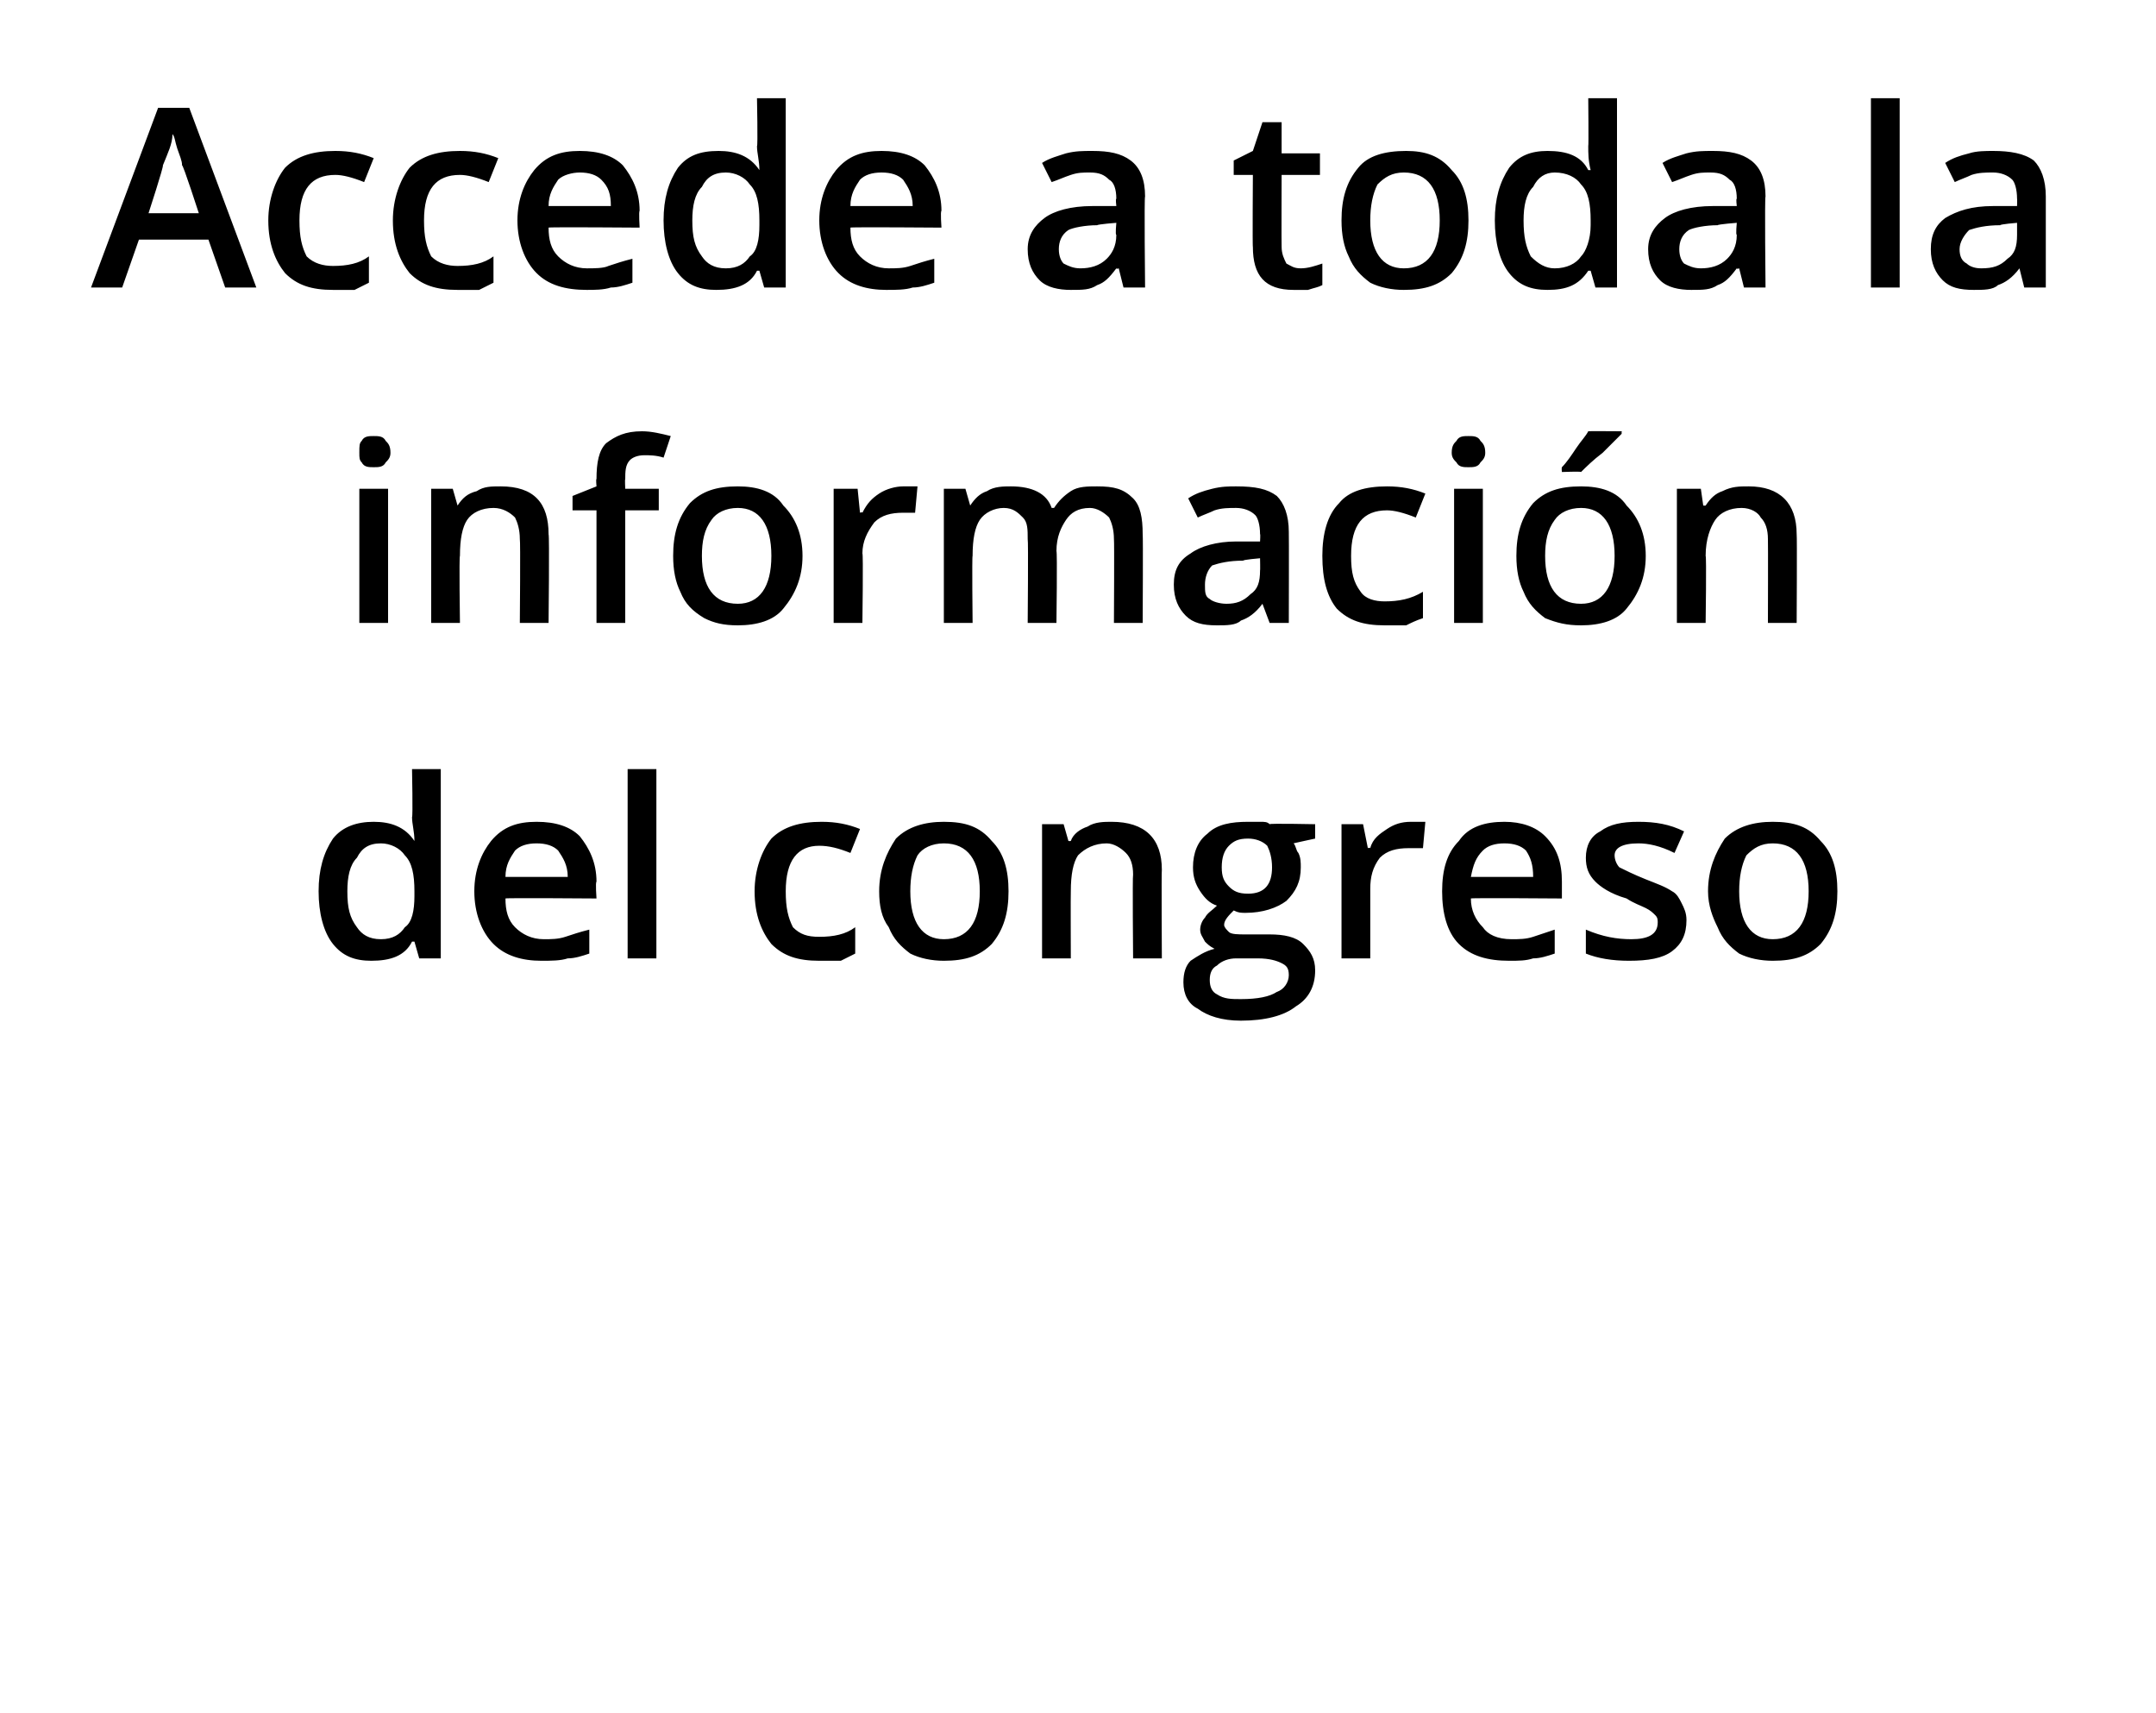 <?xml version="1.0" standalone="no"?><!DOCTYPE svg PUBLIC "-//W3C//DTD SVG 1.1//EN" "http://www.w3.org/Graphics/SVG/1.1/DTD/svg11.dtd"><svg xmlns="http://www.w3.org/2000/svg" version="1.1" width="90px" height="71.5px" viewBox="0 -4 90 71.5" style="top:-4px">  <desc>Accede a toda la información del congreso</desc>  <defs/>  <g id="Polygon115225">    <path d="M 17.2 35.3 C 16.9 35.9 16.3 36.1 15.5 36.1 C 14.8 36.1 14.3 35.9 13.9 35.4 C 13.5 34.9 13.3 34.1 13.3 33.2 C 13.3 32.3 13.5 31.6 13.9 31 C 14.3 30.5 14.9 30.3 15.6 30.3 C 16.3 30.3 16.9 30.5 17.3 31.1 C 17.3 31.1 17.3 31.1 17.3 31.1 C 17.3 30.7 17.2 30.4 17.2 30.1 C 17.24 30.12 17.2 28.1 17.2 28.1 L 18.4 28.1 L 18.4 36 L 17.5 36 L 17.3 35.3 L 17.2 35.3 C 17.2 35.3 17.24 35.29 17.2 35.3 Z M 15.9 35.2 C 16.4 35.2 16.7 35 16.9 34.7 C 17.2 34.5 17.3 34 17.3 33.4 C 17.3 33.4 17.3 33.2 17.3 33.2 C 17.3 32.5 17.2 32 16.9 31.7 C 16.7 31.4 16.3 31.2 15.9 31.2 C 15.4 31.2 15.1 31.4 14.9 31.8 C 14.6 32.1 14.5 32.6 14.5 33.2 C 14.5 33.9 14.6 34.3 14.9 34.7 C 15.1 35 15.4 35.2 15.9 35.2 Z M 22.6 36.1 C 21.8 36.1 21.1 35.9 20.6 35.4 C 20.1 34.9 19.8 34.1 19.8 33.2 C 19.8 32.3 20.1 31.6 20.5 31.1 C 21 30.5 21.6 30.3 22.4 30.3 C 23.2 30.3 23.8 30.5 24.2 30.9 C 24.6 31.4 24.9 32 24.9 32.8 C 24.85 32.82 24.9 33.5 24.9 33.5 C 24.9 33.5 21.07 33.47 21.1 33.5 C 21.1 34 21.2 34.4 21.5 34.7 C 21.8 35 22.2 35.2 22.7 35.2 C 23 35.2 23.3 35.2 23.6 35.1 C 23.9 35 24.2 34.9 24.6 34.8 C 24.6 34.8 24.6 35.8 24.6 35.8 C 24.3 35.9 24 36 23.7 36 C 23.4 36.1 23 36.1 22.6 36.1 Z M 22.4 31.2 C 22 31.2 21.7 31.3 21.5 31.5 C 21.3 31.8 21.1 32.1 21.1 32.6 C 21.1 32.6 23.7 32.6 23.7 32.6 C 23.7 32.1 23.5 31.8 23.3 31.5 C 23.1 31.3 22.8 31.2 22.4 31.2 Z M 27.4 36 L 26.2 36 L 26.2 28.1 L 27.4 28.1 L 27.4 36 Z M 34.2 36.1 C 33.3 36.1 32.7 35.9 32.2 35.4 C 31.8 34.9 31.5 34.2 31.5 33.2 C 31.5 32.3 31.8 31.5 32.2 31 C 32.7 30.5 33.4 30.3 34.3 30.3 C 34.9 30.3 35.4 30.4 35.9 30.6 C 35.9 30.6 35.5 31.6 35.5 31.6 C 35 31.4 34.6 31.3 34.2 31.3 C 33.3 31.3 32.8 31.9 32.8 33.2 C 32.8 33.9 32.9 34.3 33.1 34.7 C 33.4 35 33.7 35.1 34.2 35.1 C 34.8 35.1 35.3 35 35.7 34.7 C 35.7 34.7 35.7 35.8 35.7 35.8 C 35.5 35.9 35.3 36 35.1 36.1 C 34.8 36.1 34.5 36.1 34.2 36.1 Z M 42.1 33.2 C 42.1 34.1 41.9 34.8 41.4 35.4 C 40.9 35.9 40.3 36.1 39.4 36.1 C 38.9 36.1 38.4 36 38 35.8 C 37.6 35.5 37.3 35.2 37.1 34.7 C 36.8 34.3 36.7 33.8 36.7 33.2 C 36.7 32.3 37 31.6 37.4 31 C 37.9 30.5 38.6 30.3 39.4 30.3 C 40.3 30.3 40.9 30.5 41.4 31.1 C 41.9 31.6 42.1 32.3 42.1 33.2 Z M 38 33.2 C 38 34.5 38.5 35.2 39.4 35.2 C 40.4 35.2 40.9 34.5 40.9 33.2 C 40.9 31.9 40.4 31.2 39.4 31.2 C 38.9 31.2 38.5 31.4 38.3 31.7 C 38.1 32.1 38 32.6 38 33.2 Z M 48.5 36 L 47.3 36 C 47.3 36 47.27 32.55 47.3 32.5 C 47.3 32.1 47.2 31.8 47 31.6 C 46.8 31.4 46.5 31.2 46.2 31.2 C 45.7 31.2 45.3 31.4 45 31.7 C 44.8 32 44.7 32.5 44.7 33.2 C 44.69 33.21 44.7 36 44.7 36 L 43.5 36 L 43.5 30.4 L 44.4 30.4 L 44.6 31.1 C 44.6 31.1 44.66 31.11 44.7 31.1 C 44.8 30.8 45.1 30.6 45.4 30.5 C 45.7 30.3 46.1 30.3 46.4 30.3 C 47.8 30.3 48.5 31 48.5 32.3 C 48.48 32.34 48.5 36 48.5 36 Z M 54.9 30.4 L 54.9 31 C 54.9 31 53.97 31.2 54 31.2 C 54.1 31.3 54.1 31.5 54.2 31.6 C 54.3 31.8 54.3 32 54.3 32.2 C 54.3 32.8 54.1 33.2 53.7 33.6 C 53.3 33.9 52.7 34.1 52 34.1 C 51.8 34.1 51.7 34.1 51.5 34 C 51.3 34.2 51.1 34.4 51.1 34.6 C 51.1 34.7 51.2 34.8 51.3 34.9 C 51.4 35 51.7 35 52 35 C 52 35 53 35 53 35 C 53.6 35 54.1 35.1 54.4 35.4 C 54.7 35.7 54.9 36 54.9 36.5 C 54.9 37.2 54.6 37.7 54.1 38 C 53.6 38.4 52.8 38.6 51.8 38.6 C 51 38.6 50.4 38.4 50 38.1 C 49.6 37.9 49.4 37.5 49.4 37 C 49.4 36.6 49.5 36.3 49.7 36.1 C 50 35.9 50.3 35.7 50.7 35.6 C 50.5 35.5 50.4 35.4 50.3 35.3 C 50.2 35.1 50.1 35 50.1 34.8 C 50.1 34.6 50.2 34.4 50.3 34.3 C 50.4 34.1 50.6 34 50.8 33.8 C 50.5 33.7 50.3 33.5 50.1 33.2 C 49.9 32.9 49.8 32.6 49.8 32.2 C 49.8 31.6 50 31.1 50.4 30.8 C 50.8 30.4 51.4 30.3 52.1 30.3 C 52.2 30.3 52.4 30.3 52.6 30.3 C 52.8 30.3 52.9 30.3 53 30.4 C 52.98 30.36 54.9 30.4 54.9 30.4 Z M 50.5 36.9 C 50.5 37.2 50.6 37.4 50.8 37.5 C 51.1 37.7 51.4 37.7 51.8 37.7 C 52.5 37.7 53 37.6 53.3 37.4 C 53.6 37.3 53.8 37 53.8 36.7 C 53.8 36.4 53.7 36.3 53.5 36.2 C 53.3 36.1 53 36 52.5 36 C 52.5 36 51.6 36 51.6 36 C 51.3 36 51 36.1 50.8 36.3 C 50.6 36.4 50.5 36.6 50.5 36.9 Z M 51 32.2 C 51 32.6 51.1 32.8 51.3 33 C 51.5 33.2 51.7 33.3 52.1 33.3 C 52.8 33.3 53.1 32.9 53.1 32.2 C 53.1 31.8 53 31.5 52.9 31.3 C 52.7 31.1 52.4 31 52.1 31 C 51.7 31 51.5 31.1 51.3 31.3 C 51.1 31.5 51 31.8 51 32.2 Z M 58.9 30.3 C 59.1 30.3 59.3 30.3 59.5 30.3 C 59.5 30.3 59.4 31.4 59.4 31.4 C 59.2 31.4 59 31.4 58.8 31.4 C 58.3 31.4 57.9 31.5 57.6 31.8 C 57.3 32.2 57.2 32.6 57.2 33.1 C 57.2 33.07 57.2 36 57.2 36 L 56 36 L 56 30.4 L 56.9 30.4 L 57.1 31.4 C 57.1 31.4 57.16 31.36 57.2 31.4 C 57.3 31 57.6 30.8 57.9 30.6 C 58.2 30.4 58.5 30.3 58.9 30.3 Z M 63 36.1 C 62.1 36.1 61.4 35.9 60.9 35.4 C 60.4 34.9 60.2 34.1 60.2 33.2 C 60.2 32.3 60.4 31.6 60.9 31.1 C 61.3 30.5 62 30.3 62.8 30.3 C 63.5 30.3 64.1 30.5 64.5 30.9 C 65 31.4 65.2 32 65.2 32.8 C 65.2 32.82 65.2 33.5 65.2 33.5 C 65.2 33.5 61.42 33.47 61.4 33.5 C 61.4 34 61.6 34.4 61.9 34.7 C 62.1 35 62.5 35.2 63.1 35.2 C 63.4 35.2 63.7 35.2 64 35.1 C 64.3 35 64.6 34.9 64.9 34.8 C 64.9 34.8 64.9 35.8 64.9 35.8 C 64.6 35.9 64.3 36 64 36 C 63.7 36.1 63.4 36.1 63 36.1 Z M 62.8 31.2 C 62.4 31.2 62.1 31.3 61.9 31.5 C 61.6 31.8 61.5 32.1 61.4 32.6 C 61.4 32.6 64 32.6 64 32.6 C 64 32.1 63.9 31.8 63.7 31.5 C 63.5 31.3 63.2 31.2 62.8 31.2 Z M 70.4 34.4 C 70.4 35 70.2 35.4 69.8 35.7 C 69.4 36 68.8 36.1 68 36.1 C 67.3 36.1 66.7 36 66.2 35.8 C 66.2 35.8 66.2 34.8 66.2 34.8 C 66.9 35.1 67.5 35.2 68.1 35.2 C 68.8 35.2 69.2 35 69.2 34.5 C 69.2 34.4 69.2 34.3 69.1 34.2 C 69 34.1 68.9 34 68.7 33.9 C 68.5 33.8 68.2 33.7 67.9 33.5 C 67.2 33.3 66.8 33 66.6 32.8 C 66.3 32.5 66.2 32.2 66.2 31.8 C 66.2 31.3 66.4 30.9 66.8 30.7 C 67.2 30.4 67.7 30.3 68.4 30.3 C 69.1 30.3 69.7 30.4 70.3 30.7 C 70.3 30.7 69.9 31.6 69.9 31.6 C 69.3 31.3 68.8 31.2 68.4 31.2 C 67.7 31.2 67.4 31.4 67.4 31.7 C 67.4 31.9 67.5 32.1 67.6 32.2 C 67.8 32.3 68.2 32.5 68.7 32.7 C 69.2 32.9 69.5 33 69.8 33.2 C 70 33.3 70.1 33.5 70.2 33.7 C 70.3 33.9 70.4 34.1 70.4 34.4 Z M 76.7 33.2 C 76.7 34.1 76.5 34.8 76 35.4 C 75.5 35.9 74.9 36.1 74 36.1 C 73.5 36.1 73 36 72.6 35.8 C 72.2 35.5 71.9 35.2 71.7 34.7 C 71.5 34.3 71.3 33.8 71.3 33.2 C 71.3 32.3 71.6 31.6 72 31 C 72.5 30.5 73.2 30.3 74 30.3 C 74.9 30.3 75.5 30.5 76 31.1 C 76.5 31.6 76.7 32.3 76.7 33.2 Z M 72.6 33.2 C 72.6 34.5 73.1 35.2 74 35.2 C 75 35.2 75.5 34.5 75.5 33.2 C 75.5 31.9 75 31.2 74 31.2 C 73.5 31.2 73.2 31.4 72.9 31.7 C 72.7 32.1 72.6 32.6 72.6 33.2 Z " stroke="none" fill="#000"/>  </g>  <g id="Polygon115224">    <path d="M 16.2 22 L 15 22 L 15 16.4 L 16.2 16.4 L 16.2 22 Z M 15 14.9 C 15 14.6 15 14.5 15.1 14.4 C 15.2 14.2 15.4 14.2 15.6 14.2 C 15.8 14.2 16 14.2 16.1 14.4 C 16.2 14.5 16.3 14.6 16.3 14.9 C 16.3 15.1 16.2 15.2 16.1 15.3 C 16 15.5 15.8 15.5 15.6 15.5 C 15.4 15.5 15.2 15.5 15.1 15.3 C 15 15.2 15 15.1 15 14.9 Z M 22.9 22 L 21.7 22 C 21.7 22 21.73 18.55 21.7 18.5 C 21.7 18.1 21.6 17.8 21.5 17.6 C 21.3 17.4 21 17.2 20.6 17.2 C 20.1 17.2 19.7 17.4 19.5 17.7 C 19.3 18 19.2 18.5 19.2 19.2 C 19.16 19.21 19.2 22 19.2 22 L 18 22 L 18 16.4 L 18.9 16.4 L 19.1 17.1 C 19.1 17.1 19.12 17.11 19.1 17.1 C 19.3 16.8 19.5 16.6 19.9 16.5 C 20.2 16.3 20.5 16.3 20.9 16.3 C 22.3 16.3 22.9 17 22.9 18.3 C 22.94 18.34 22.9 22 22.9 22 Z M 27.5 17.3 L 26.1 17.3 L 26.1 22 L 24.9 22 L 24.9 17.3 L 23.9 17.3 L 23.9 16.7 L 24.9 16.3 C 24.9 16.3 24.87 15.97 24.9 16 C 24.9 15.3 25 14.8 25.3 14.5 C 25.7 14.2 26.1 14 26.8 14 C 27.2 14 27.6 14.1 28 14.2 C 28 14.2 27.7 15.1 27.7 15.1 C 27.4 15 27.1 15 26.9 15 C 26.6 15 26.4 15.1 26.3 15.2 C 26.1 15.4 26.1 15.7 26.1 16 C 26.08 15.99 26.1 16.4 26.1 16.4 L 27.5 16.4 L 27.5 17.3 Z M 33.5 19.2 C 33.5 20.1 33.2 20.8 32.7 21.4 C 32.3 21.9 31.6 22.1 30.8 22.1 C 30.2 22.1 29.8 22 29.4 21.8 C 28.9 21.5 28.6 21.2 28.4 20.7 C 28.2 20.3 28.1 19.8 28.1 19.2 C 28.1 18.3 28.3 17.6 28.8 17 C 29.3 16.5 29.9 16.3 30.8 16.3 C 31.6 16.3 32.3 16.5 32.7 17.1 C 33.2 17.6 33.5 18.3 33.5 19.2 Z M 29.3 19.2 C 29.3 20.5 29.8 21.2 30.8 21.2 C 31.7 21.2 32.2 20.5 32.2 19.2 C 32.2 17.9 31.7 17.2 30.8 17.2 C 30.3 17.2 29.9 17.4 29.7 17.7 C 29.4 18.1 29.3 18.6 29.3 19.2 Z M 37.7 16.3 C 38 16.3 38.2 16.3 38.3 16.3 C 38.3 16.3 38.2 17.4 38.2 17.4 C 38 17.4 37.8 17.4 37.7 17.4 C 37.2 17.4 36.8 17.5 36.5 17.8 C 36.2 18.2 36 18.6 36 19.1 C 36.04 19.07 36 22 36 22 L 34.8 22 L 34.8 16.4 L 35.8 16.4 L 35.9 17.4 C 35.9 17.4 36 17.36 36 17.4 C 36.2 17 36.4 16.8 36.7 16.6 C 37 16.4 37.4 16.3 37.7 16.3 Z M 44.1 22 L 42.9 22 C 42.9 22 42.93 18.54 42.9 18.5 C 42.9 18.1 42.9 17.8 42.7 17.6 C 42.5 17.4 42.3 17.2 41.9 17.2 C 41.5 17.2 41.1 17.4 40.9 17.7 C 40.7 18 40.6 18.5 40.6 19.2 C 40.57 19.21 40.6 22 40.6 22 L 39.4 22 L 39.4 16.4 L 40.3 16.4 L 40.5 17.1 C 40.5 17.1 40.54 17.11 40.5 17.1 C 40.7 16.8 40.9 16.6 41.2 16.5 C 41.5 16.3 41.9 16.3 42.2 16.3 C 43.1 16.3 43.7 16.6 43.9 17.2 C 43.9 17.2 44 17.2 44 17.2 C 44.2 16.9 44.4 16.7 44.7 16.5 C 45 16.3 45.4 16.3 45.8 16.3 C 46.5 16.3 46.9 16.4 47.3 16.8 C 47.6 17.1 47.7 17.6 47.7 18.3 C 47.72 18.34 47.7 22 47.7 22 L 46.5 22 C 46.5 22 46.52 18.54 46.5 18.5 C 46.5 18.1 46.4 17.8 46.3 17.6 C 46.1 17.4 45.8 17.2 45.5 17.2 C 45 17.2 44.7 17.4 44.5 17.7 C 44.3 18 44.1 18.4 44.1 19 C 44.14 19.03 44.1 22 44.1 22 Z M 53 22 L 52.7 21.2 C 52.7 21.2 52.67 21.24 52.7 21.2 C 52.4 21.6 52.1 21.8 51.8 21.9 C 51.6 22.1 51.2 22.1 50.8 22.1 C 50.2 22.1 49.8 22 49.5 21.7 C 49.2 21.4 49 21 49 20.4 C 49 19.8 49.2 19.4 49.7 19.1 C 50.1 18.8 50.8 18.6 51.6 18.6 C 51.64 18.6 52.6 18.6 52.6 18.6 C 52.6 18.6 52.62 18.27 52.6 18.3 C 52.6 17.9 52.5 17.6 52.4 17.5 C 52.2 17.3 51.9 17.2 51.6 17.2 C 51.3 17.2 51 17.2 50.7 17.3 C 50.5 17.4 50.2 17.5 50 17.6 C 50 17.6 49.6 16.8 49.6 16.8 C 49.9 16.6 50.2 16.5 50.6 16.4 C 51 16.3 51.3 16.3 51.6 16.3 C 52.4 16.3 52.9 16.4 53.3 16.7 C 53.6 17 53.8 17.5 53.8 18.2 C 53.81 18.21 53.8 22 53.8 22 L 53 22 Z M 51.2 21.2 C 51.6 21.2 51.9 21.1 52.2 20.8 C 52.5 20.6 52.6 20.3 52.6 19.8 C 52.61 19.82 52.6 19.3 52.6 19.3 C 52.6 19.3 51.88 19.36 51.9 19.4 C 51.3 19.4 50.9 19.5 50.6 19.6 C 50.4 19.8 50.3 20.1 50.3 20.4 C 50.3 20.7 50.3 20.9 50.5 21 C 50.6 21.1 50.9 21.2 51.2 21.2 Z M 57.8 22.1 C 56.9 22.1 56.3 21.9 55.8 21.4 C 55.4 20.9 55.2 20.2 55.2 19.2 C 55.2 18.3 55.4 17.5 55.9 17 C 56.3 16.5 57 16.3 57.9 16.3 C 58.5 16.3 59 16.4 59.5 16.6 C 59.5 16.6 59.1 17.6 59.1 17.6 C 58.6 17.4 58.2 17.3 57.9 17.3 C 56.9 17.3 56.4 17.9 56.4 19.2 C 56.4 19.9 56.5 20.3 56.8 20.7 C 57 21 57.4 21.1 57.8 21.1 C 58.4 21.1 58.9 21 59.4 20.7 C 59.4 20.7 59.4 21.8 59.4 21.8 C 59.1 21.9 58.9 22 58.7 22.1 C 58.4 22.1 58.1 22.1 57.8 22.1 Z M 61.9 22 L 60.7 22 L 60.7 16.4 L 61.9 16.4 L 61.9 22 Z M 60.6 14.9 C 60.6 14.6 60.7 14.5 60.8 14.4 C 60.9 14.2 61.1 14.2 61.3 14.2 C 61.5 14.2 61.7 14.2 61.8 14.4 C 61.9 14.5 62 14.6 62 14.9 C 62 15.1 61.9 15.2 61.8 15.3 C 61.7 15.5 61.5 15.5 61.3 15.5 C 61.1 15.5 60.9 15.5 60.8 15.3 C 60.7 15.2 60.6 15.1 60.6 14.9 Z M 68.7 19.2 C 68.7 20.1 68.4 20.8 67.9 21.4 C 67.5 21.9 66.8 22.1 66 22.1 C 65.4 22.1 65 22 64.5 21.8 C 64.1 21.5 63.8 21.2 63.6 20.7 C 63.4 20.3 63.3 19.8 63.3 19.2 C 63.3 18.3 63.5 17.6 64 17 C 64.5 16.5 65.1 16.3 66 16.3 C 66.8 16.3 67.5 16.5 67.9 17.1 C 68.4 17.6 68.7 18.3 68.7 19.2 Z M 64.5 19.2 C 64.5 20.5 65 21.2 66 21.2 C 66.9 21.2 67.4 20.5 67.4 19.2 C 67.4 17.9 66.9 17.2 66 17.2 C 65.5 17.2 65.1 17.4 64.9 17.7 C 64.6 18.1 64.5 18.6 64.5 19.2 Z M 65.2 15.7 C 65.2 15.7 65.18 15.54 65.2 15.5 C 65.4 15.3 65.6 15 65.8 14.7 C 66 14.4 66.2 14.2 66.3 14 C 66.28 13.99 67.7 14 67.7 14 C 67.7 14 67.68 14.1 67.7 14.1 C 67.5 14.3 67.2 14.6 66.9 14.9 C 66.5 15.2 66.2 15.5 66 15.7 C 65.98 15.67 65.2 15.7 65.2 15.7 Z M 75 22 L 73.8 22 C 73.8 22 73.81 18.55 73.8 18.5 C 73.8 18.1 73.7 17.8 73.5 17.6 C 73.4 17.4 73.1 17.2 72.7 17.2 C 72.2 17.2 71.8 17.4 71.6 17.7 C 71.4 18 71.2 18.5 71.2 19.2 C 71.24 19.21 71.2 22 71.2 22 L 70 22 L 70 16.4 L 71 16.4 L 71.1 17.1 C 71.1 17.1 71.21 17.11 71.2 17.1 C 71.4 16.8 71.6 16.6 71.9 16.5 C 72.3 16.3 72.6 16.3 73 16.3 C 74.3 16.3 75 17 75 18.3 C 75.02 18.34 75 22 75 22 Z " stroke="none" fill="#000"/>  </g>  <g id="Polygon115223">    <path d="M 9.4 8 L 8.7 6 L 5.8 6 L 5.1 8 L 3.8 8 L 6.6 0.5 L 7.9 0.5 L 10.7 8 L 9.4 8 Z M 8.3 4.9 C 8.3 4.9 7.64 2.86 7.6 2.9 C 7.6 2.7 7.5 2.5 7.4 2.2 C 7.3 1.9 7.3 1.7 7.2 1.6 C 7.2 2 7 2.4 6.8 2.9 C 6.84 2.94 6.2 4.9 6.2 4.9 L 8.3 4.9 Z M 13.9 8.1 C 13 8.1 12.4 7.9 11.9 7.4 C 11.5 6.9 11.2 6.2 11.2 5.2 C 11.2 4.3 11.5 3.5 11.9 3 C 12.4 2.5 13.1 2.3 14 2.3 C 14.6 2.3 15.1 2.4 15.6 2.6 C 15.6 2.6 15.2 3.6 15.2 3.6 C 14.7 3.4 14.3 3.3 14 3.3 C 13 3.3 12.5 3.9 12.5 5.2 C 12.5 5.9 12.6 6.3 12.8 6.7 C 13.1 7 13.5 7.1 13.9 7.1 C 14.5 7.1 15 7 15.4 6.7 C 15.4 6.7 15.4 7.8 15.4 7.8 C 15.2 7.9 15 8 14.8 8.1 C 14.5 8.1 14.2 8.1 13.9 8.1 Z M 19.1 8.1 C 18.2 8.1 17.6 7.9 17.1 7.4 C 16.7 6.9 16.4 6.2 16.4 5.2 C 16.4 4.3 16.7 3.5 17.1 3 C 17.6 2.5 18.3 2.3 19.2 2.3 C 19.8 2.3 20.3 2.4 20.8 2.6 C 20.8 2.6 20.4 3.6 20.4 3.6 C 19.9 3.4 19.5 3.3 19.2 3.3 C 18.2 3.3 17.7 3.9 17.7 5.2 C 17.7 5.9 17.8 6.3 18 6.7 C 18.3 7 18.7 7.1 19.1 7.1 C 19.7 7.1 20.2 7 20.6 6.7 C 20.6 6.7 20.6 7.8 20.6 7.8 C 20.4 7.9 20.2 8 20 8.1 C 19.7 8.1 19.4 8.1 19.1 8.1 Z M 24.5 8.1 C 23.6 8.1 22.9 7.9 22.4 7.4 C 21.9 6.9 21.6 6.1 21.6 5.2 C 21.6 4.3 21.9 3.6 22.3 3.1 C 22.8 2.5 23.4 2.3 24.2 2.3 C 25 2.3 25.6 2.5 26 2.9 C 26.4 3.4 26.7 4 26.7 4.8 C 26.66 4.82 26.7 5.5 26.7 5.5 C 26.7 5.5 22.88 5.47 22.9 5.5 C 22.9 6 23 6.4 23.3 6.7 C 23.6 7 24 7.2 24.5 7.2 C 24.8 7.2 25.2 7.2 25.4 7.1 C 25.7 7 26 6.9 26.4 6.8 C 26.4 6.8 26.4 7.8 26.4 7.8 C 26.1 7.9 25.8 8 25.5 8 C 25.2 8.1 24.8 8.1 24.5 8.1 Z M 24.2 3.2 C 23.9 3.2 23.5 3.3 23.3 3.5 C 23.1 3.8 22.9 4.1 22.9 4.6 C 22.9 4.6 25.5 4.6 25.5 4.6 C 25.5 4.1 25.4 3.8 25.1 3.5 C 24.9 3.3 24.6 3.2 24.2 3.2 Z M 31.6 7.3 C 31.3 7.9 30.7 8.1 29.9 8.1 C 29.2 8.1 28.7 7.9 28.3 7.4 C 27.9 6.9 27.7 6.1 27.7 5.2 C 27.7 4.3 27.9 3.6 28.3 3 C 28.7 2.5 29.2 2.3 30 2.3 C 30.7 2.3 31.3 2.5 31.7 3.1 C 31.7 3.1 31.7 3.1 31.7 3.1 C 31.7 2.7 31.6 2.4 31.6 2.1 C 31.64 2.12 31.6 0.1 31.6 0.1 L 32.8 0.1 L 32.8 8 L 31.9 8 L 31.7 7.3 L 31.6 7.3 C 31.6 7.3 31.64 7.29 31.6 7.3 Z M 30.3 7.2 C 30.8 7.2 31.1 7 31.3 6.7 C 31.6 6.5 31.7 6 31.7 5.4 C 31.7 5.4 31.7 5.2 31.7 5.2 C 31.7 4.5 31.6 4 31.3 3.7 C 31.1 3.4 30.7 3.2 30.3 3.2 C 29.8 3.2 29.5 3.4 29.3 3.8 C 29 4.1 28.9 4.6 28.9 5.2 C 28.9 5.9 29 6.3 29.3 6.7 C 29.5 7 29.8 7.2 30.3 7.2 Z M 37 8.1 C 36.2 8.1 35.5 7.9 35 7.4 C 34.5 6.9 34.2 6.1 34.2 5.2 C 34.2 4.3 34.5 3.6 34.9 3.1 C 35.4 2.5 36 2.3 36.8 2.3 C 37.6 2.3 38.2 2.5 38.6 2.9 C 39 3.4 39.3 4 39.3 4.8 C 39.25 4.82 39.3 5.5 39.3 5.5 C 39.3 5.5 35.47 5.47 35.5 5.5 C 35.5 6 35.6 6.4 35.9 6.7 C 36.2 7 36.6 7.2 37.1 7.2 C 37.4 7.2 37.7 7.2 38 7.1 C 38.3 7 38.6 6.9 39 6.8 C 39 6.8 39 7.8 39 7.8 C 38.7 7.9 38.4 8 38.1 8 C 37.8 8.1 37.4 8.1 37 8.1 Z M 36.8 3.2 C 36.4 3.2 36.1 3.3 35.9 3.5 C 35.7 3.8 35.5 4.1 35.5 4.6 C 35.5 4.6 38.1 4.6 38.1 4.6 C 38.1 4.1 37.9 3.8 37.7 3.5 C 37.5 3.3 37.2 3.2 36.8 3.2 Z M 46.9 8 L 46.7 7.2 C 46.7 7.2 46.61 7.24 46.6 7.2 C 46.3 7.6 46.1 7.8 45.8 7.9 C 45.5 8.1 45.2 8.1 44.7 8.1 C 44.2 8.1 43.7 8 43.4 7.7 C 43.1 7.4 42.9 7 42.9 6.4 C 42.9 5.8 43.2 5.4 43.6 5.1 C 44 4.8 44.7 4.6 45.6 4.6 C 45.58 4.6 46.6 4.6 46.6 4.6 C 46.6 4.6 46.56 4.27 46.6 4.3 C 46.6 3.9 46.5 3.6 46.3 3.5 C 46.1 3.3 45.9 3.2 45.5 3.2 C 45.2 3.2 45 3.2 44.7 3.3 C 44.4 3.4 44.2 3.5 43.9 3.6 C 43.9 3.6 43.5 2.8 43.5 2.8 C 43.8 2.6 44.2 2.5 44.5 2.4 C 44.9 2.3 45.2 2.3 45.6 2.3 C 46.3 2.3 46.8 2.4 47.2 2.7 C 47.6 3 47.8 3.5 47.8 4.2 C 47.76 4.21 47.8 8 47.8 8 L 46.9 8 Z M 45.1 7.2 C 45.5 7.2 45.9 7.1 46.2 6.8 C 46.4 6.6 46.6 6.3 46.6 5.8 C 46.55 5.82 46.6 5.3 46.6 5.3 C 46.6 5.3 45.82 5.36 45.8 5.4 C 45.3 5.4 44.8 5.5 44.6 5.6 C 44.3 5.8 44.2 6.1 44.2 6.4 C 44.2 6.7 44.3 6.9 44.4 7 C 44.6 7.1 44.8 7.2 45.1 7.2 Z M 54.3 7.2 C 54.6 7.2 54.9 7.1 55.2 7 C 55.2 7 55.2 7.9 55.2 7.9 C 55 8 54.9 8 54.6 8.1 C 54.4 8.1 54.2 8.1 54 8.1 C 52.8 8.1 52.3 7.5 52.3 6.3 C 52.28 6.33 52.3 3.3 52.3 3.3 L 51.5 3.3 L 51.5 2.7 L 52.3 2.3 L 52.7 1.1 L 53.5 1.1 L 53.5 2.4 L 55.1 2.4 L 55.1 3.3 L 53.5 3.3 C 53.5 3.3 53.49 6.31 53.5 6.3 C 53.5 6.6 53.6 6.8 53.7 7 C 53.9 7.1 54 7.2 54.3 7.2 Z M 61.3 5.2 C 61.3 6.1 61.1 6.8 60.6 7.4 C 60.1 7.9 59.5 8.1 58.6 8.1 C 58.1 8.1 57.6 8 57.2 7.8 C 56.8 7.5 56.5 7.2 56.3 6.7 C 56.1 6.3 56 5.8 56 5.2 C 56 4.3 56.2 3.6 56.7 3 C 57.1 2.5 57.8 2.3 58.7 2.3 C 59.5 2.3 60.1 2.5 60.6 3.1 C 61.1 3.6 61.3 4.3 61.3 5.2 Z M 57.2 5.2 C 57.2 6.5 57.7 7.2 58.6 7.2 C 59.6 7.2 60.1 6.5 60.1 5.2 C 60.1 3.9 59.6 3.2 58.6 3.2 C 58.1 3.2 57.8 3.4 57.5 3.7 C 57.3 4.1 57.2 4.6 57.2 5.2 Z M 66.3 7.3 C 65.9 7.9 65.4 8.1 64.6 8.1 C 63.9 8.1 63.4 7.9 63 7.4 C 62.6 6.9 62.4 6.1 62.4 5.2 C 62.4 4.3 62.6 3.6 63 3 C 63.4 2.5 63.9 2.3 64.6 2.3 C 65.4 2.3 66 2.5 66.3 3.1 C 66.3 3.1 66.4 3.1 66.4 3.1 C 66.3 2.7 66.3 2.4 66.3 2.1 C 66.32 2.12 66.3 0.1 66.3 0.1 L 67.5 0.1 L 67.5 8 L 66.6 8 L 66.4 7.3 L 66.3 7.3 C 66.3 7.3 66.32 7.29 66.3 7.3 Z M 64.9 7.2 C 65.4 7.2 65.8 7 66 6.7 C 66.2 6.5 66.4 6 66.4 5.4 C 66.4 5.4 66.4 5.2 66.4 5.2 C 66.4 4.5 66.3 4 66 3.7 C 65.8 3.4 65.4 3.2 64.9 3.2 C 64.5 3.2 64.2 3.4 64 3.8 C 63.7 4.1 63.6 4.6 63.6 5.2 C 63.6 5.9 63.7 6.3 63.9 6.7 C 64.2 7 64.5 7.2 64.9 7.2 Z M 72.8 8 L 72.6 7.2 C 72.6 7.2 72.51 7.24 72.5 7.2 C 72.2 7.6 72 7.8 71.7 7.9 C 71.4 8.1 71.1 8.1 70.6 8.1 C 70.1 8.1 69.6 8 69.3 7.7 C 69 7.4 68.8 7 68.8 6.4 C 68.8 5.8 69.1 5.4 69.5 5.1 C 69.9 4.8 70.6 4.6 71.5 4.6 C 71.48 4.6 72.5 4.6 72.5 4.6 C 72.5 4.6 72.46 4.27 72.5 4.3 C 72.5 3.9 72.4 3.6 72.2 3.5 C 72 3.3 71.8 3.2 71.4 3.2 C 71.1 3.2 70.9 3.2 70.6 3.3 C 70.3 3.4 70.1 3.5 69.8 3.6 C 69.8 3.6 69.4 2.8 69.4 2.8 C 69.7 2.6 70.1 2.5 70.4 2.4 C 70.8 2.3 71.1 2.3 71.5 2.3 C 72.2 2.3 72.7 2.4 73.1 2.7 C 73.5 3 73.7 3.5 73.7 4.2 C 73.66 4.21 73.7 8 73.7 8 L 72.8 8 Z M 71 7.2 C 71.4 7.2 71.8 7.1 72.1 6.8 C 72.3 6.6 72.5 6.3 72.5 5.8 C 72.45 5.82 72.5 5.3 72.5 5.3 C 72.5 5.3 71.72 5.36 71.7 5.4 C 71.2 5.4 70.7 5.5 70.5 5.6 C 70.2 5.8 70.1 6.1 70.1 6.4 C 70.1 6.7 70.2 6.9 70.3 7 C 70.5 7.1 70.7 7.2 71 7.2 Z M 79.3 8 L 78.1 8 L 78.1 0.1 L 79.3 0.1 L 79.3 8 Z M 84.5 8 L 84.3 7.2 C 84.3 7.2 84.26 7.24 84.3 7.2 C 84 7.6 83.7 7.8 83.4 7.9 C 83.2 8.1 82.8 8.1 82.4 8.1 C 81.8 8.1 81.4 8 81.1 7.7 C 80.8 7.4 80.6 7 80.6 6.4 C 80.6 5.8 80.8 5.4 81.2 5.1 C 81.7 4.8 82.3 4.6 83.2 4.6 C 83.23 4.6 84.2 4.6 84.2 4.6 C 84.2 4.6 84.21 4.27 84.2 4.3 C 84.2 3.9 84.1 3.6 84 3.5 C 83.8 3.3 83.5 3.2 83.2 3.2 C 82.9 3.2 82.6 3.2 82.3 3.3 C 82.1 3.4 81.8 3.5 81.6 3.6 C 81.6 3.6 81.2 2.8 81.2 2.8 C 81.5 2.6 81.8 2.5 82.2 2.4 C 82.5 2.3 82.9 2.3 83.2 2.3 C 83.9 2.3 84.5 2.4 84.9 2.7 C 85.2 3 85.4 3.5 85.4 4.2 C 85.4 4.21 85.4 8 85.4 8 L 84.5 8 Z M 82.7 7.2 C 83.2 7.2 83.5 7.1 83.8 6.8 C 84.1 6.6 84.2 6.3 84.2 5.8 C 84.2 5.82 84.2 5.3 84.2 5.3 C 84.2 5.3 83.47 5.36 83.5 5.4 C 82.9 5.4 82.5 5.5 82.2 5.6 C 82 5.8 81.8 6.1 81.8 6.4 C 81.8 6.7 81.9 6.9 82.1 7 C 82.2 7.1 82.4 7.2 82.7 7.2 Z " stroke="none" fill="#000"/>  </g></svg>